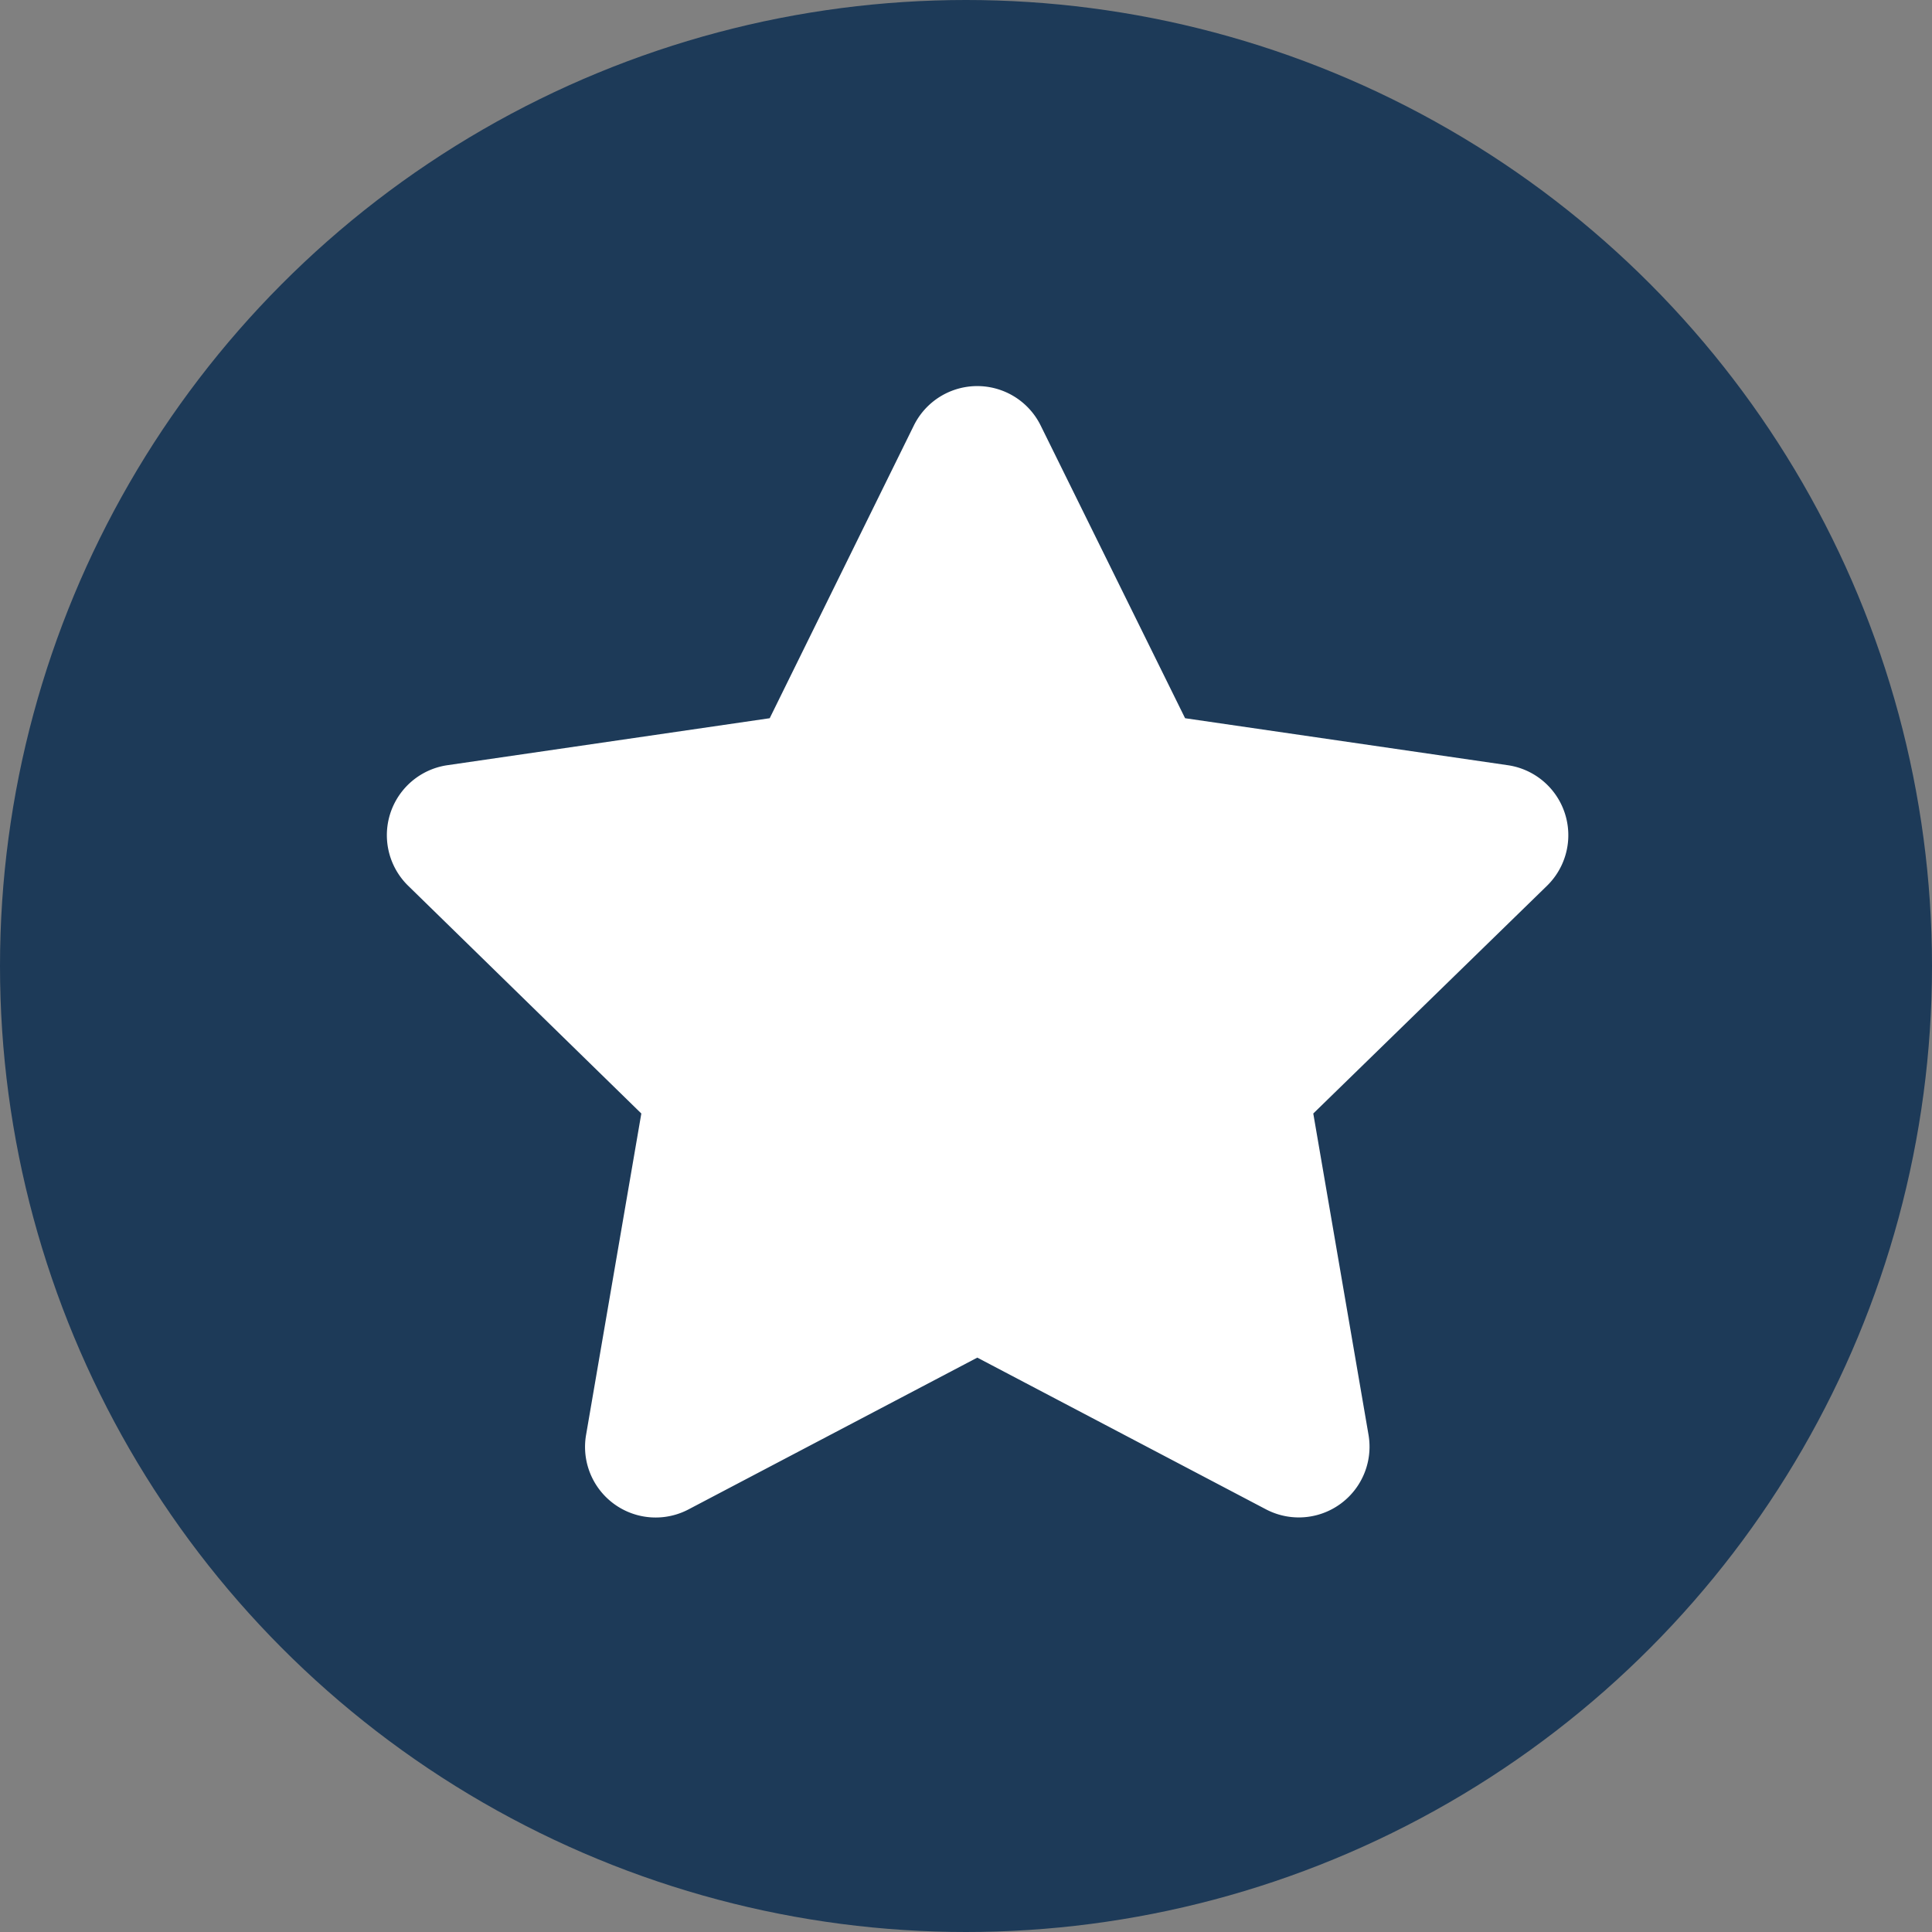 <svg xmlns="http://www.w3.org/2000/svg" width="20" height="20" viewBox="0 0 20 20"><rect x="0" y="0" width="20" height="20" fill="#808080" stroke="none"/><defs><style>.a{fill:#1d3a58;}.b{fill:#fff;}</style></defs><circle class="a" cx="10" cy="10" r="10"/><g transform="translate(-1.36 -1.342)"><path class="b" d="M6.9.406,5.409,3.434l-3.341.487a.732.732,0,0,0-.4,1.249L4.08,7.526l-.572,3.327a.731.731,0,0,0,1.061.771l2.989-1.571,2.989,1.571a.732.732,0,0,0,1.061-.771l-.572-3.327L13.454,5.17a.732.732,0,0,0-.4-1.249L9.709,3.434,8.215.406A.732.732,0,0,0,6.9.406Z" transform="translate(3.919 5.343)"/></g></svg>
